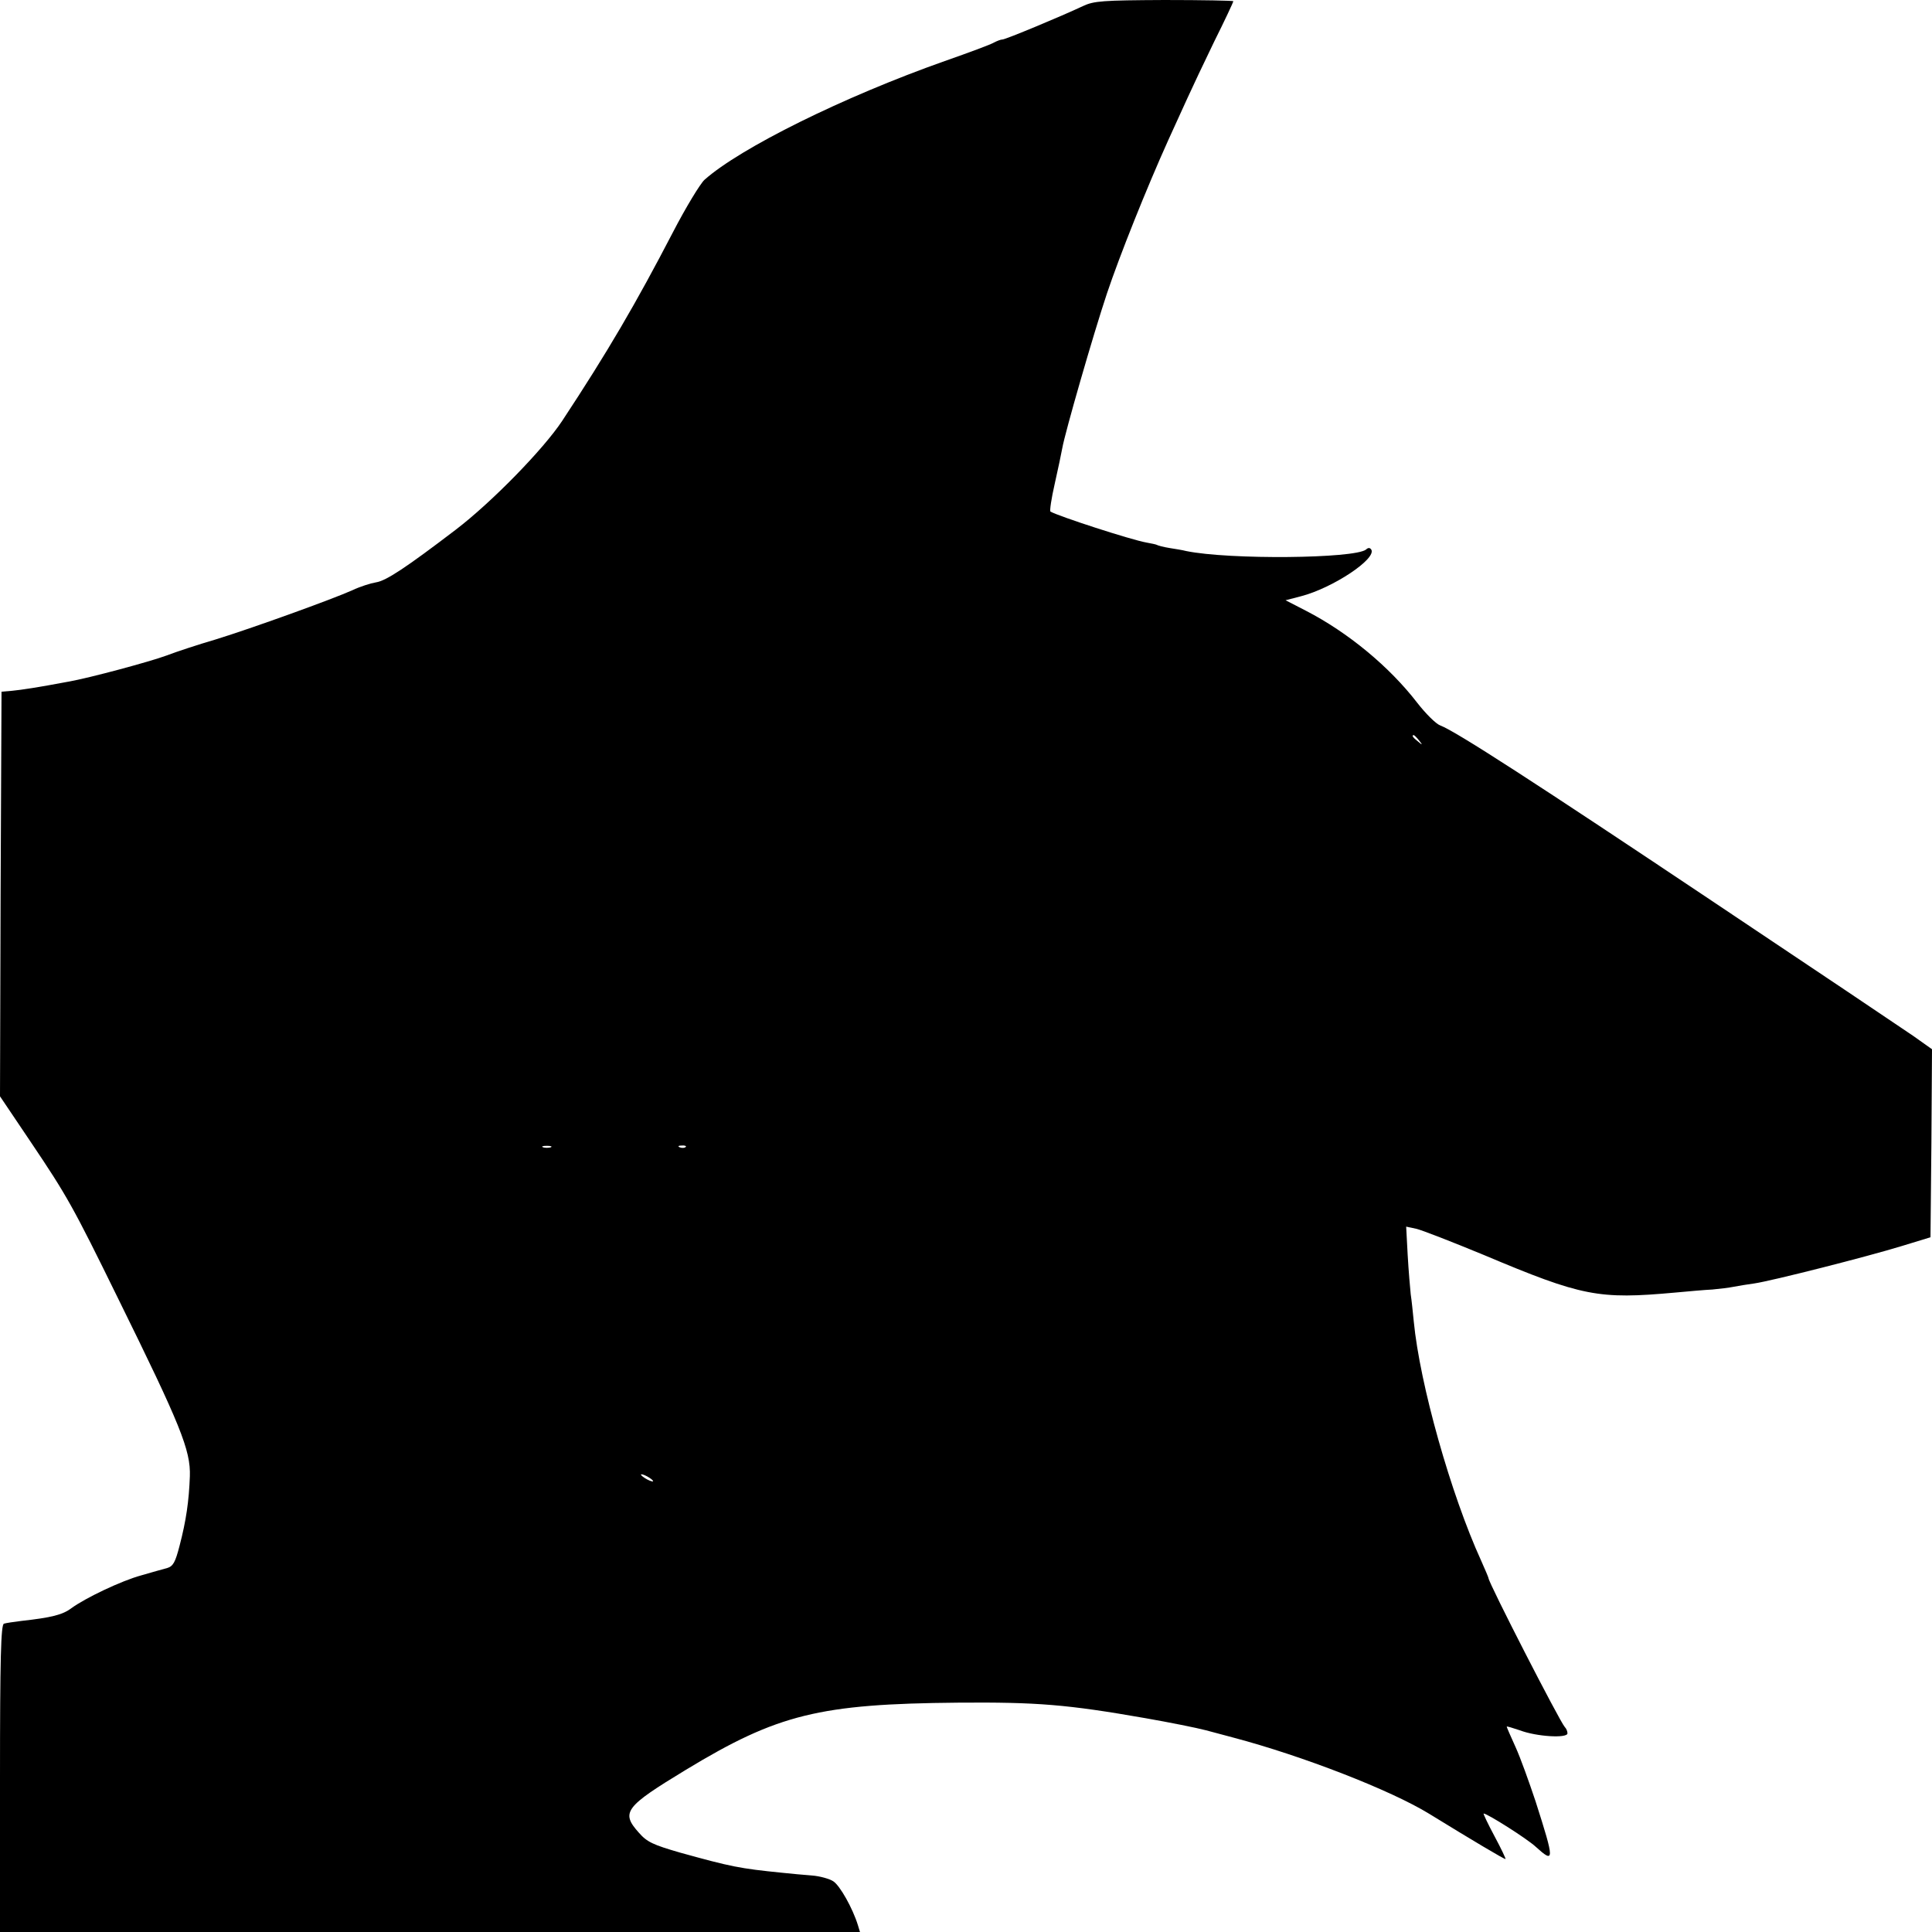 <?xml version="1.0" standalone="no"?>
<!DOCTYPE svg PUBLIC "-//W3C//DTD SVG 20010904//EN"
 "http://www.w3.org/TR/2001/REC-SVG-20010904/DTD/svg10.dtd">
<svg version="1.0" xmlns="http://www.w3.org/2000/svg"
 width="636pt" height="636pt" viewBox="0 0 636 636"
 preserveAspectRatio="xMidYMid meet">
<g transform="translate(0,636) scale(0.1,-0.1)"
fill="#000000" stroke="none">
<path d="M3565 6340 c-72 -34 -255 -110 -265 -110 -6 0 -18 -5 -28 -10 -9 -6
-82 -33 -162 -61 -334 -118 -673 -286 -791 -391 -14 -13 -61 -90 -104 -173
-121 -233 -215 -394 -364 -620 -62 -94 -233 -269 -351 -359 -164 -125 -229
-168 -262 -173 -18 -3 -53 -14 -78 -26 -67 -30 -330 -125 -450 -162 -58 -17
-131 -41 -162 -53 -54 -20 -254 -74 -323 -86 -101 -19 -154 -27 -185 -30 l-35
-3 -3 -666 -2 -666 103 -153 c117 -174 137 -209 286 -513 205 -416 239 -499
236 -585 -3 -81 -12 -145 -34 -229 -14 -54 -21 -67 -41 -73 -14 -4 -52 -14
-85 -24 -66 -18 -183 -74 -230 -108 -29 -22 -66 -31 -165 -42 -25 -3 -51 -7
-57 -9 -10 -3 -13 -114 -13 -510 l0 -505 1416 0 1415 0 -7 23 c-17 55 -59 130
-81 144 -12 8 -44 17 -70 19 -27 2 -70 6 -98 9 -140 14 -169 20 -335 66 -90
26 -110 35 -137 66 -60 67 -46 85 155 207 302 183 439 217 897 221 259 2 358
-6 615 -51 80 -14 170 -32 200 -40 30 -8 71 -19 90 -24 227 -60 518 -173 645
-251 143 -88 246 -149 251 -149 2 0 -14 34 -36 75 -22 41 -38 75 -36 75 12 0
143 -83 171 -109 63 -57 63 -48 0 149 -21 63 -50 144 -66 179 -16 35 -29 65
-29 67 0 2 19 -4 43 -12 55 -21 157 -27 157 -10 0 7 -4 16 -9 21 -17 19 -251
475 -251 490 0 2 -11 28 -24 57 -100 219 -202 581 -222 788 -3 30 -7 70 -10
89 -2 19 -7 77 -10 129 l-5 94 33 -7 c18 -4 118 -43 222 -86 325 -137 378
-147 631 -124 44 4 99 9 122 10 23 2 55 6 70 9 15 3 46 8 68 11 56 8 371 88
485 123 l95 29 3 310 2 309 -62 44 c-35 24 -328 221 -653 438 -586 392 -853
565 -904 584 -14 5 -48 39 -76 75 -91 118 -227 231 -367 303 l-66 34 50 13
c105 27 251 124 232 154 -4 6 -10 7 -17 0 -38 -30 -450 -34 -592 -5 -11 3 -36
7 -55 10 -19 3 -38 8 -41 10 -3 2 -19 5 -35 8 -51 9 -291 87 -316 102 -3 2 3
43 14 91 11 49 22 101 25 118 9 51 101 371 147 509 42 125 129 343 202 505 19
42 47 103 62 136 15 33 55 118 89 188 35 70 63 130 63 133 0 2 -102 4 -227 4
-203 -1 -232 -3 -268 -20z m1106 -2417 c13 -16 12 -17 -3 -4 -17 13 -22 21
-14 21 2 0 10 -8 17 -17z m-2858 -1340 c-7 -2 -19 -2 -25 0 -7 3 -2 5 12 5 14
0 19 -2 13 -5z m444 1 c-3 -3 -12 -4 -19 -1 -8 3 -5 6 6 6 11 1 17 -2 13 -5z
m-107 -1100 c0 -2 -9 0 -20 6 -11 6 -20 13 -20 16 0 2 9 0 20 -6 11 -6 20 -13
20 -16z"/>
</g>
</svg>
